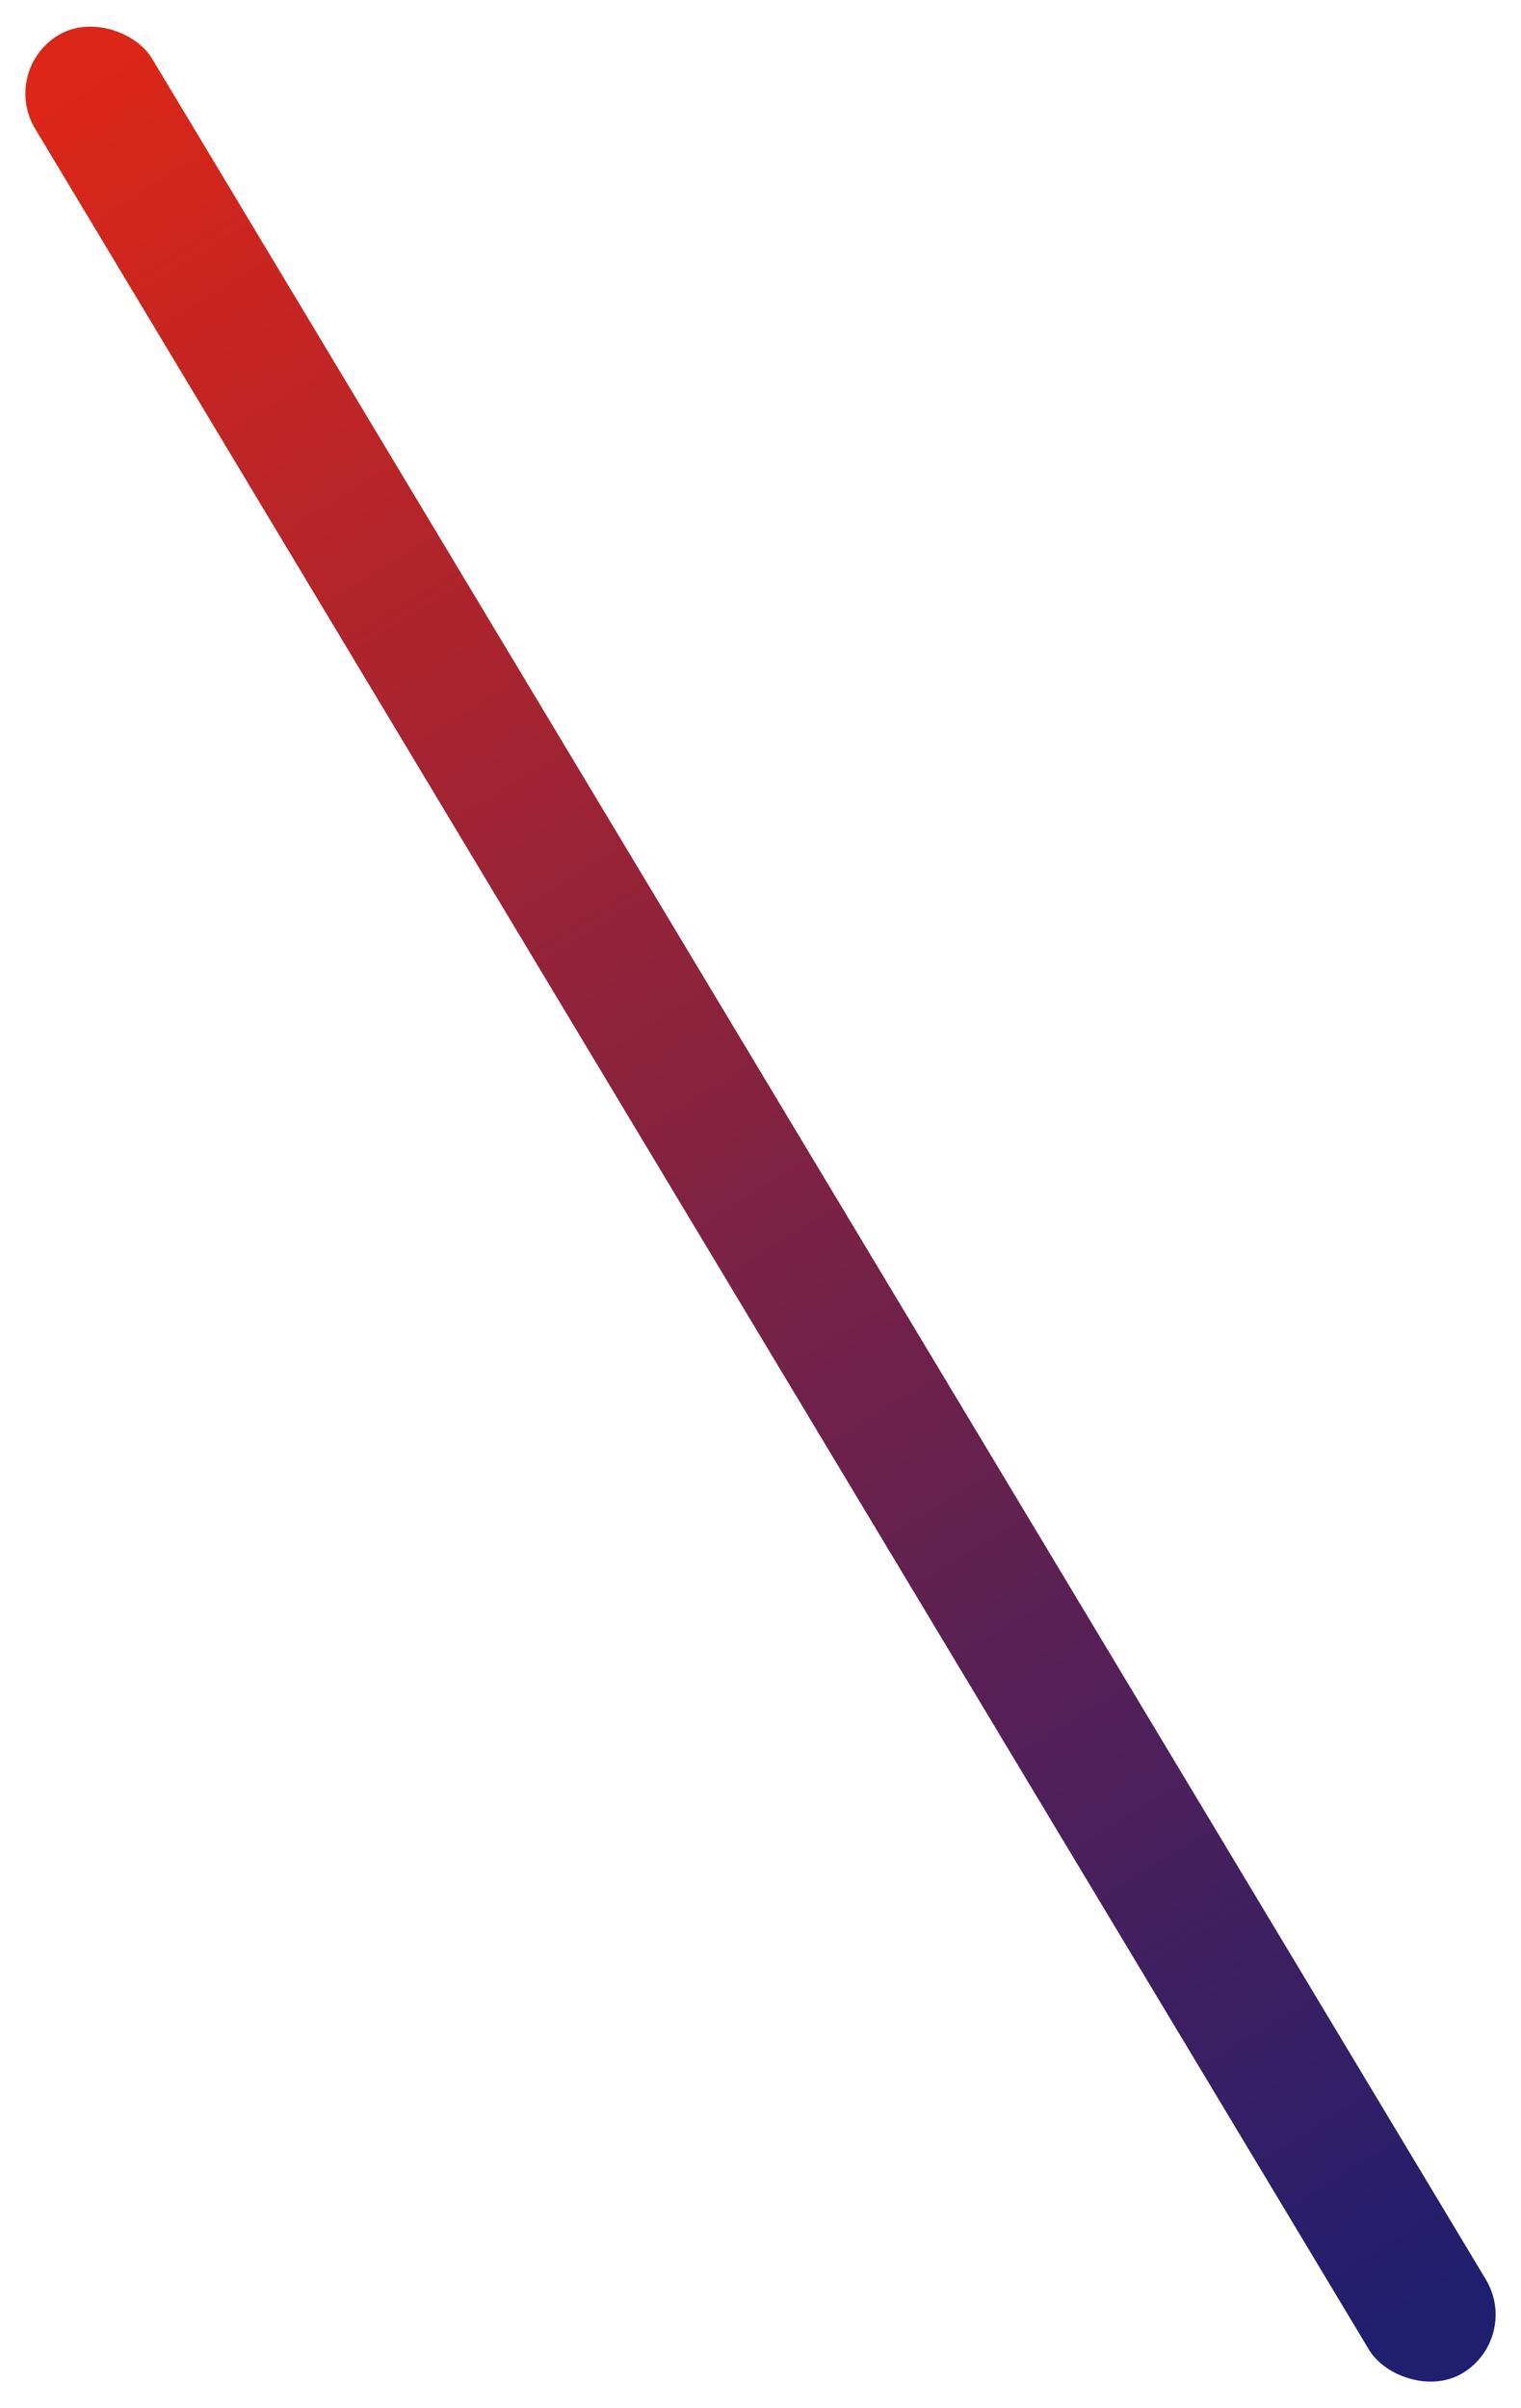 <svg xmlns="http://www.w3.org/2000/svg" xmlns:xlink="http://www.w3.org/1999/xlink" width="33.474" height="52.975" viewBox="0 0 33.474 52.975">
  <defs>
    <linearGradient id="linear-gradient" x1="0.5" x2="0.5" y2="1" gradientUnits="objectBoundingBox">
      <stop offset="0" stop-color="#db2618"/>
      <stop offset="1" stop-color="#201e6f"/>
    </linearGradient>
  </defs>
  <rect id="Rectangle_67352" data-name="Rectangle 67352" width="3" height="60" rx="1.5" transform="translate(0 1.545) rotate(-31)" fill="url(#linear-gradient)"/>
</svg>
